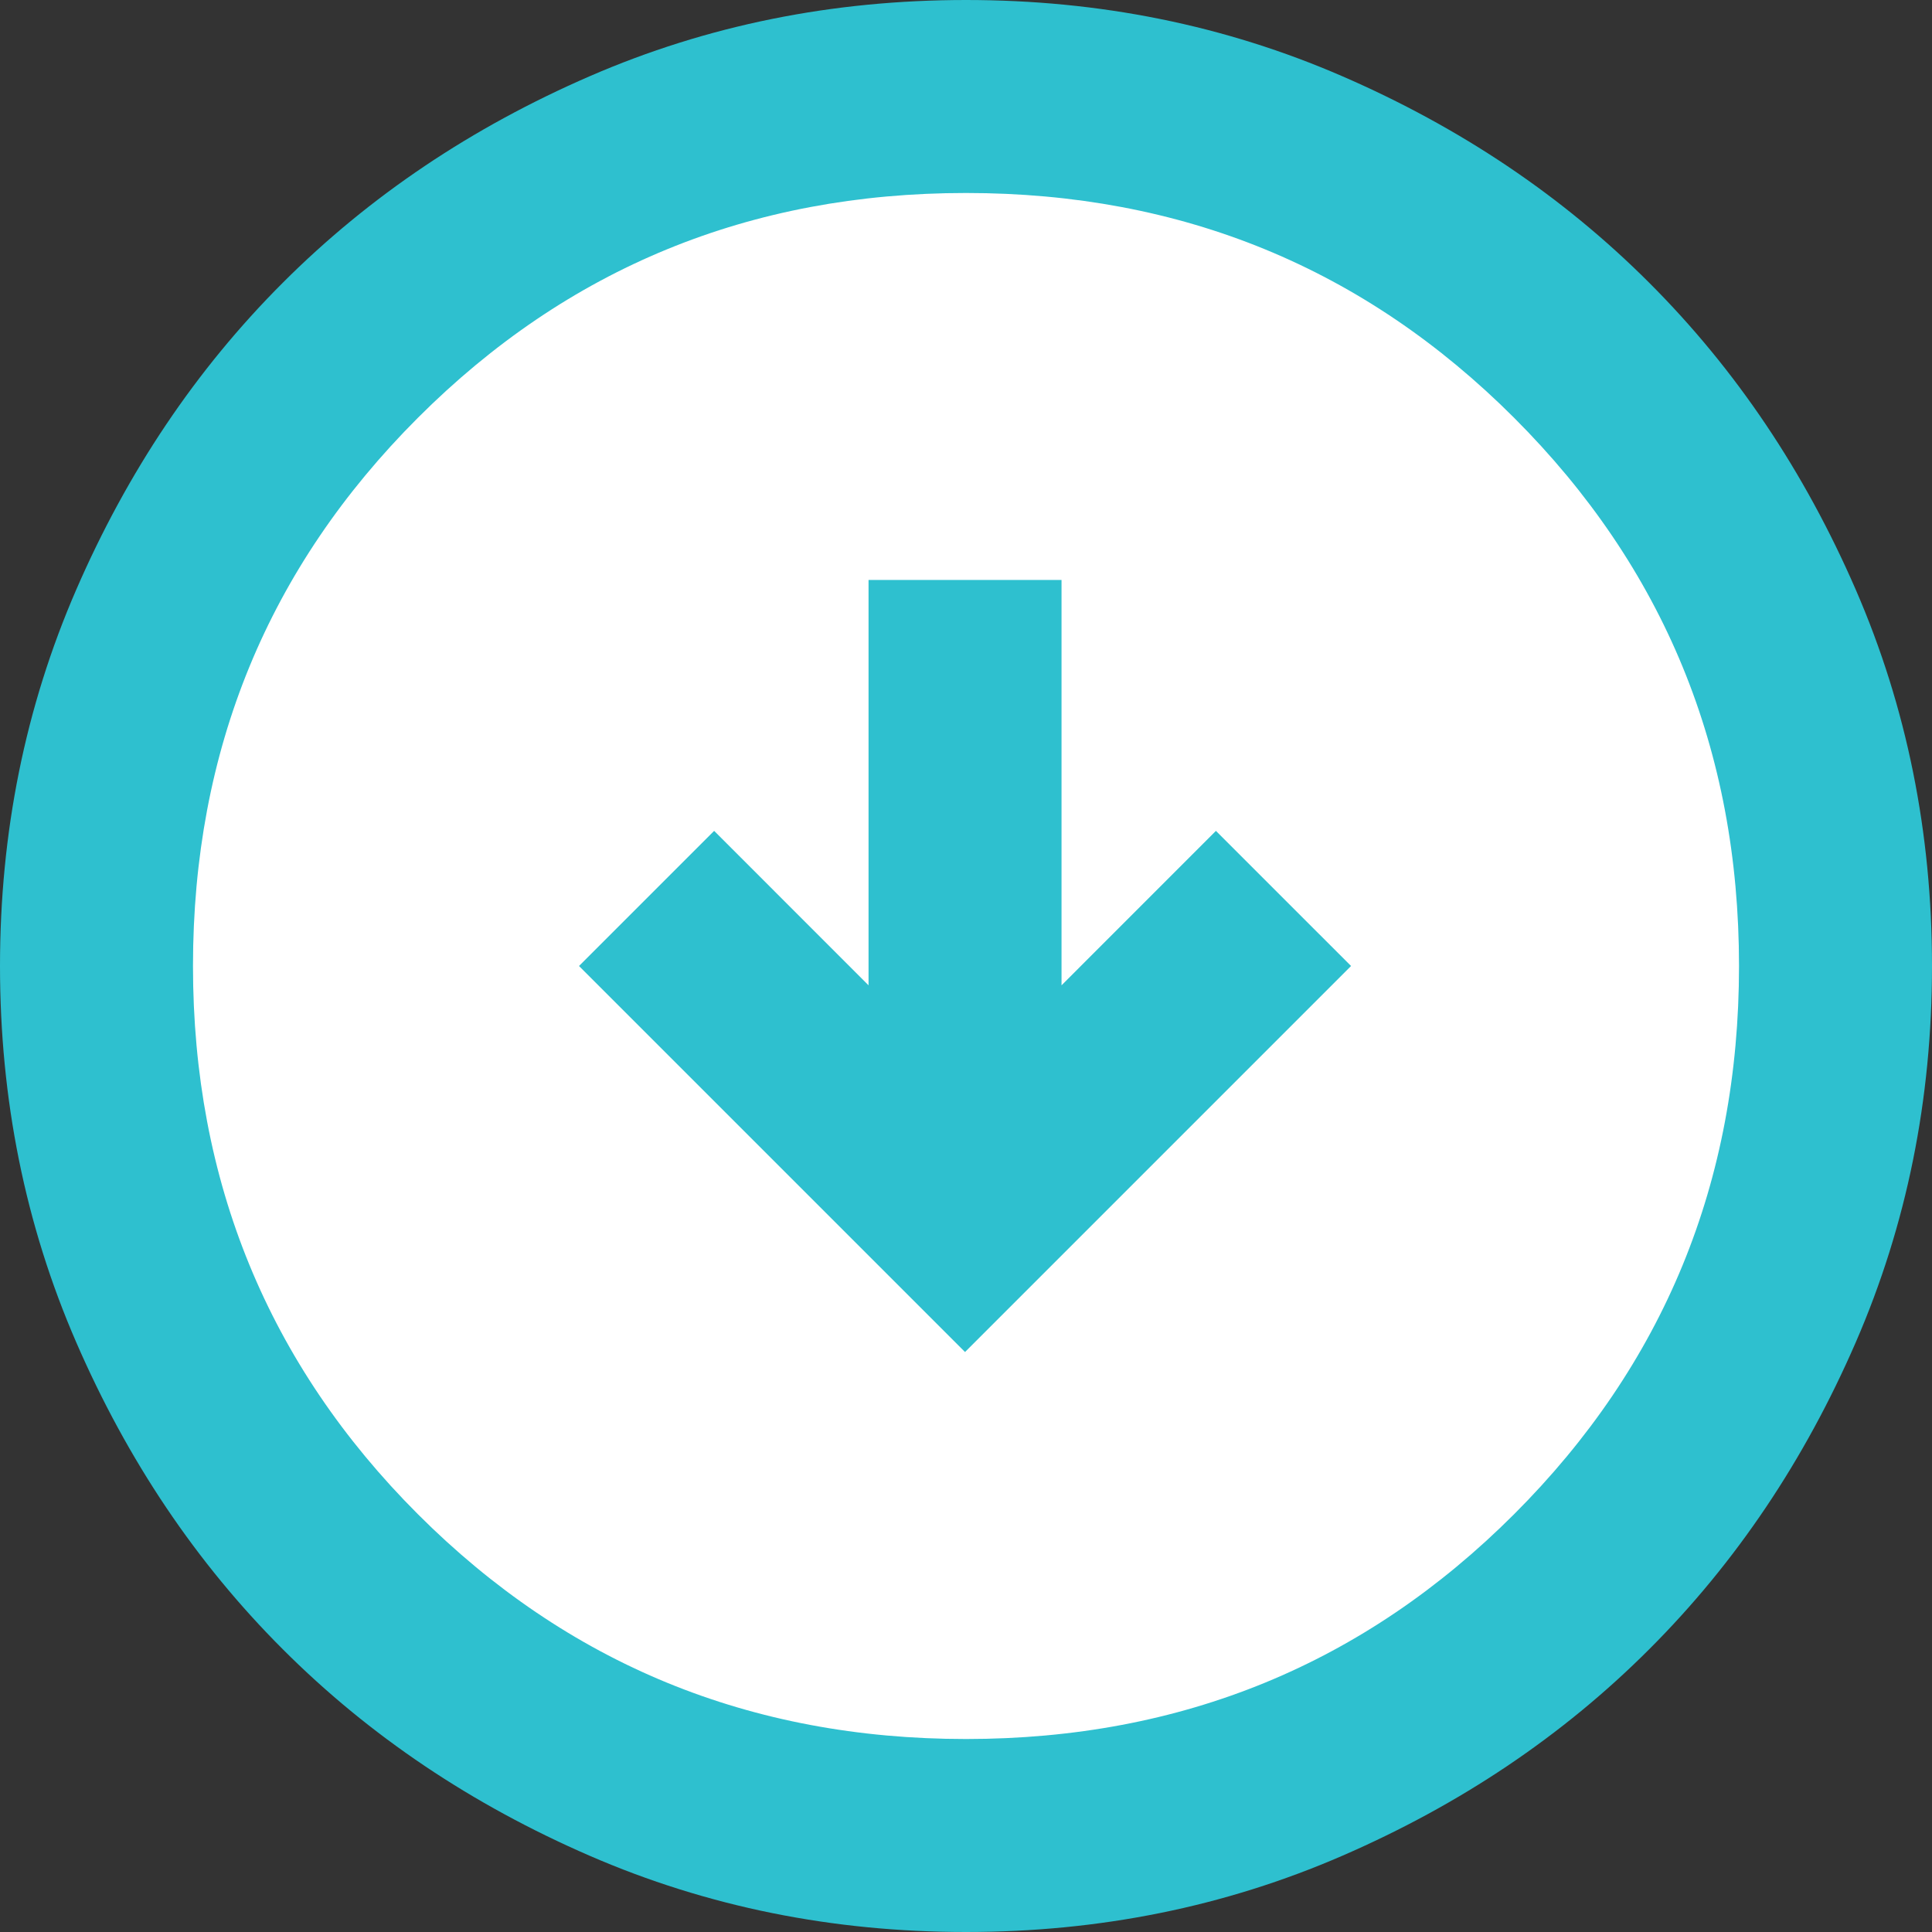 <svg width="36" height="36" viewBox="0 0 36 36" fill="none" xmlns="http://www.w3.org/2000/svg">
<rect x="0" y="0" width="36" height="36" fill="#333333" stroke="none"/>
<ellipse cx="18.018" cy="17.981" rx="16.184" ry="16.184" fill="white"/>
<path d="M10.789 18L17.982 25.193L25.175 18L22.657 15.482L19.78 18.36L19.78 10.807L16.184 10.807L16.184 18.36L13.307 15.482L10.789 18ZM-4.6015e-06 18C-4.49303e-06 15.518 0.468 13.181 1.421 10.987C2.374 8.793 3.65 6.887 5.269 5.269C6.887 3.65 8.793 2.374 10.987 1.421C13.181 0.468 15.518 -8.95276e-07 18 -7.86805e-07C20.482 -6.78334e-07 22.819 0.468 25.013 1.421C27.207 2.374 29.113 3.65 30.731 5.269C32.35 6.887 33.626 8.793 34.579 10.987C35.532 13.181 36 15.518 36 18C36 20.482 35.532 22.819 34.579 25.013C33.626 27.207 32.35 29.113 30.731 30.731C29.113 32.35 27.207 33.626 25.013 34.579C22.819 35.532 20.482 36 18 36C15.518 36 13.181 35.532 10.987 34.579C8.793 33.626 6.887 32.35 5.269 30.731C3.65 29.113 2.374 27.207 1.421 25.013C0.468 22.819 -4.70997e-06 20.482 -4.6015e-06 18ZM3.596 18C3.596 22.01 4.999 25.427 7.786 28.214C10.573 31.001 13.972 32.404 18 32.404C22.028 32.404 25.427 31.001 28.214 28.214C31.001 25.427 32.404 22.028 32.404 18C32.404 13.972 31.001 10.573 28.214 7.786C25.427 4.999 22.028 3.596 18 3.596C13.972 3.596 10.573 4.999 7.786 7.786C4.999 10.573 3.596 13.972 3.596 18Z" fill="#2EC0CF"/>
</svg>
